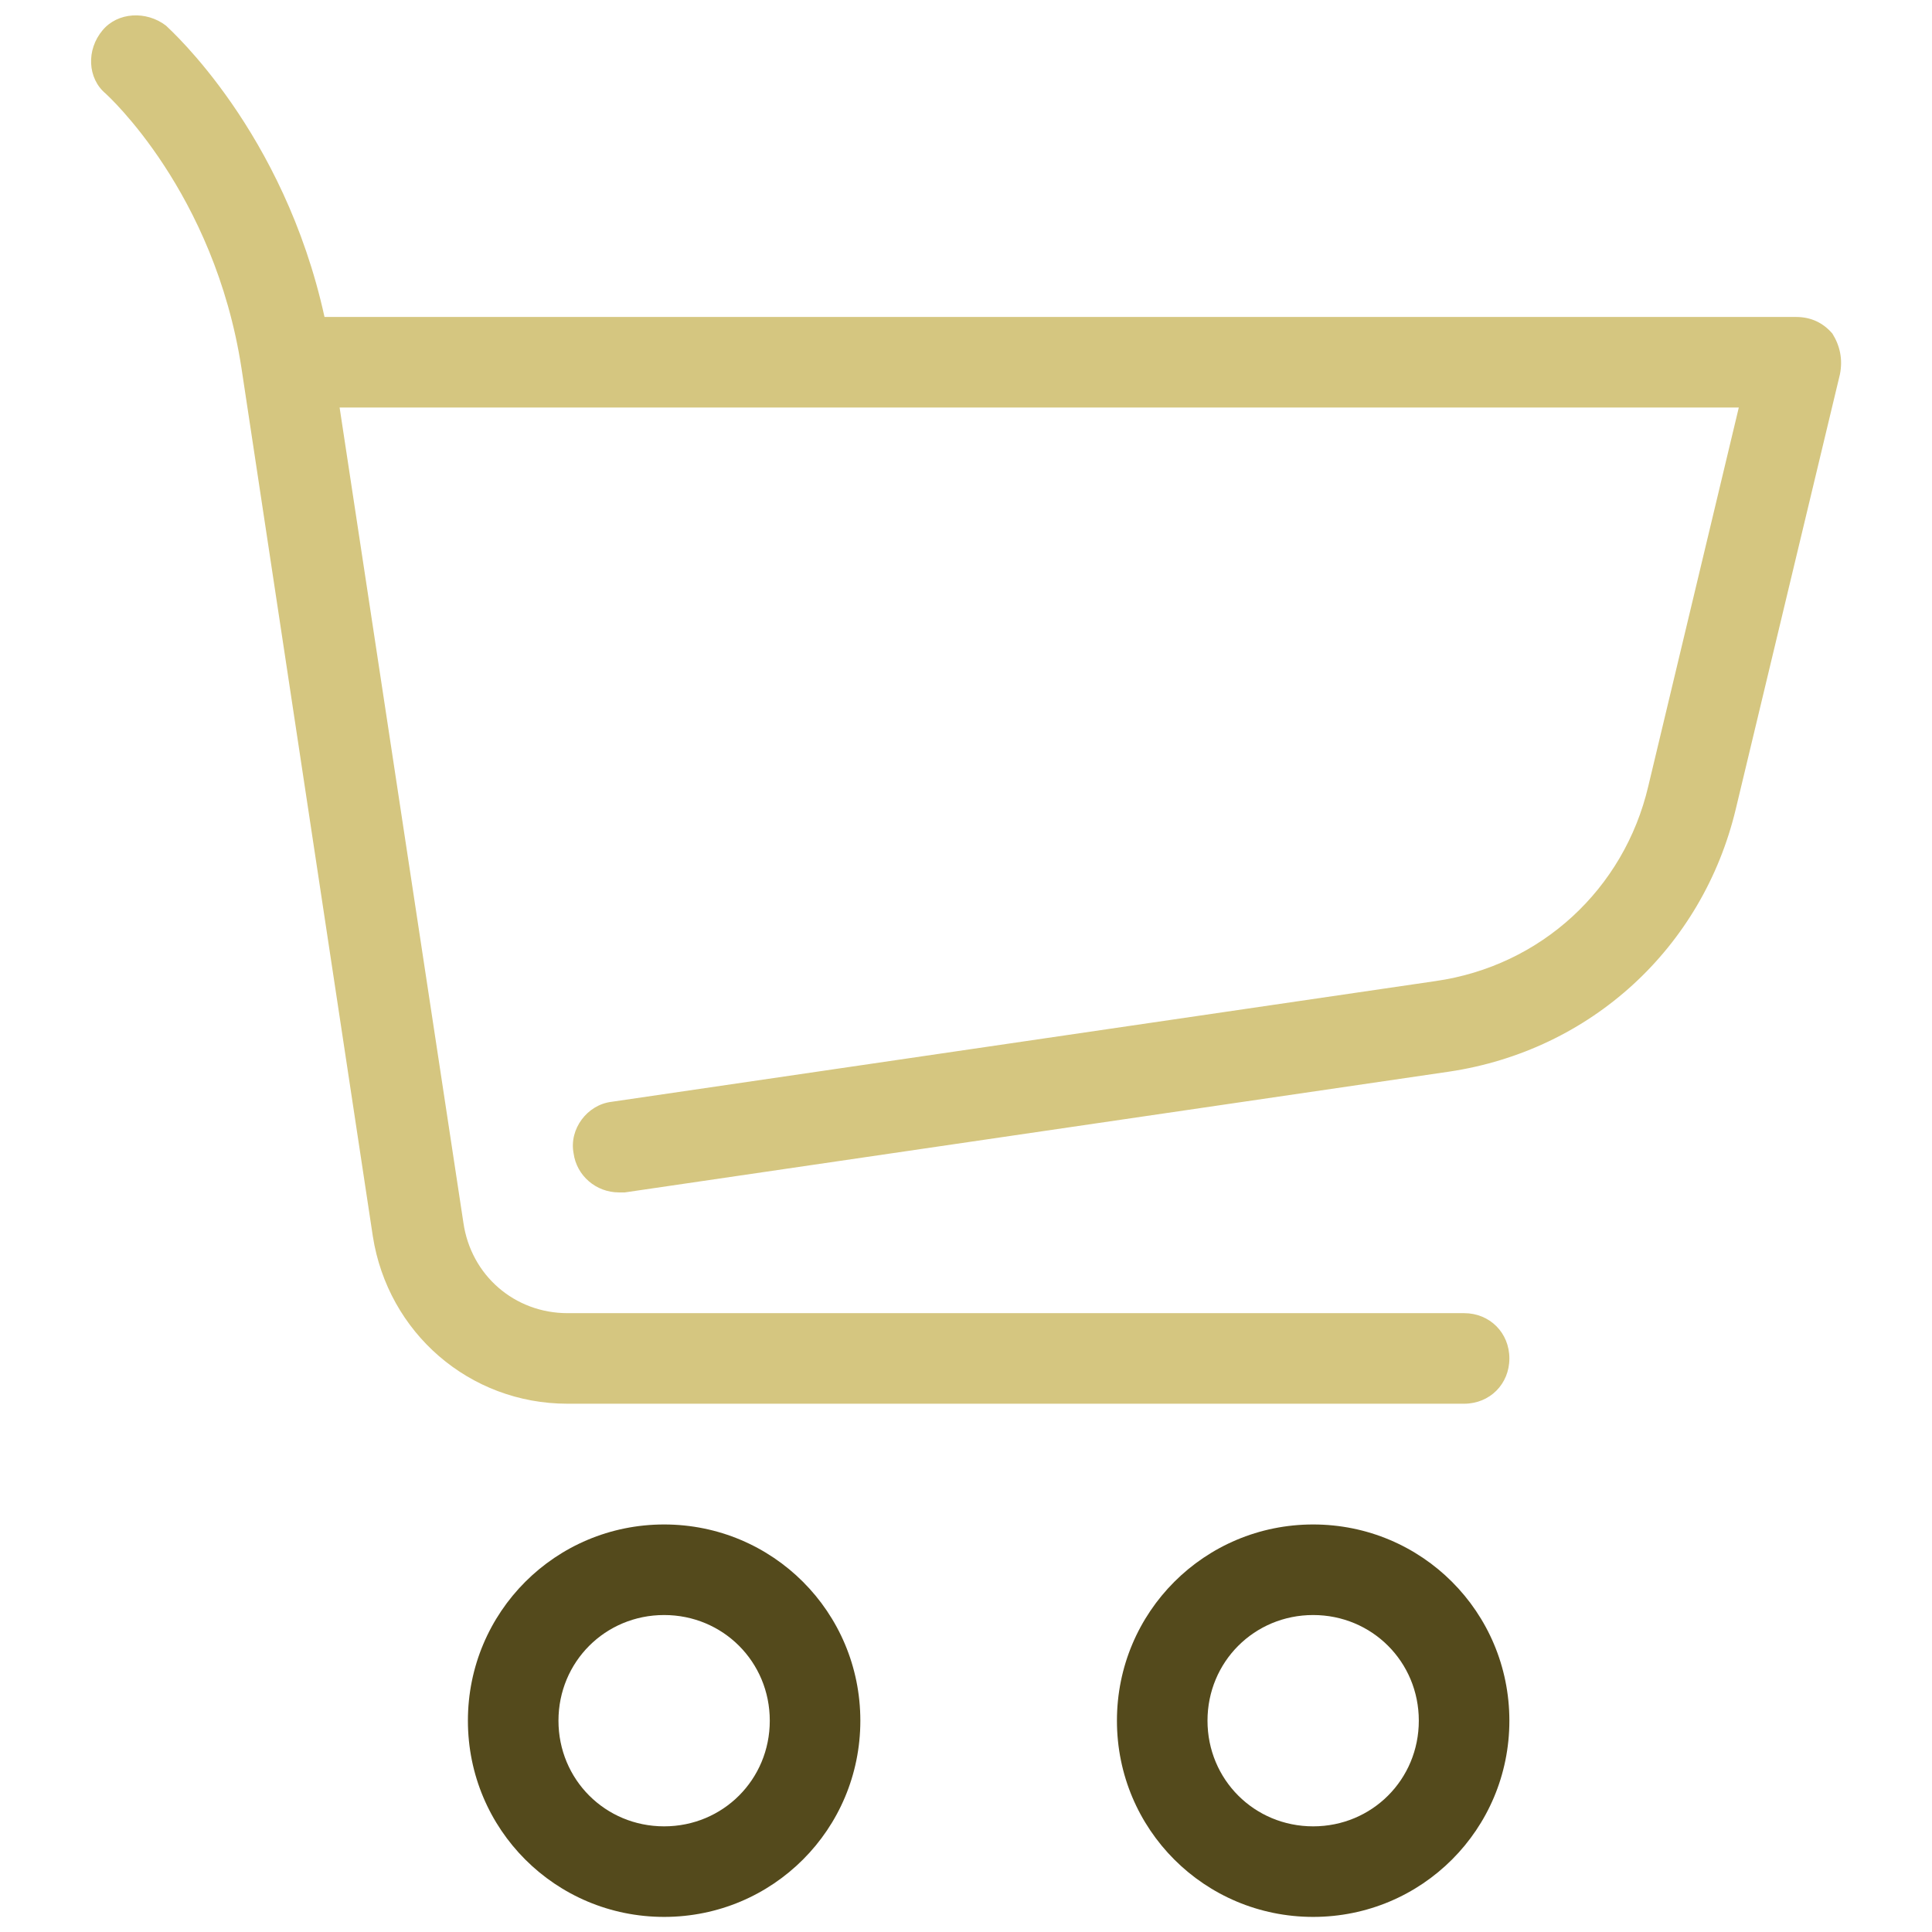 <svg version="1.1" xmlns="http://www.w3.org/2000/svg" xmlns:xlink="http://www.w3.org/1999/xlink" width="128px" height="128px" viewBox="0,0,256,256"><g fill="none" fill-rule="nonzero" stroke="none" stroke-width="1" stroke-linecap="butt" stroke-linejoin="miter" stroke-miterlimit="10" stroke-dasharray="" stroke-dashoffset="0" font-family="none" font-weight="none" font-size="none" text-anchor="none" style="mix-blend-mode: normal"><g transform="scale(2,2)"><circle cx="44" cy="114" r="10" fill-opacity="0" fill="#ffffff"></circle><circle cx="87" cy="114" r="10" fill-opacity="0" fill="#ffffff"></circle><path d="M19,24c36.7,0 63.3,0 100,0l-6.9,28.8c-1.9,8 -8.4,14 -16.5,15.2l-68.3,10.5z" fill-opacity="0" fill="#ffffff"></path><path d="M121.4,22.1c-0.6,-0.7 -1.4,-1.1 -2.4,-1.1h-97.5c-2.7,-12.3 -10.2,-19 -10.5,-19.3c-1.3,-1 -3.2,-0.9 -4.2,0.3c-1.1,1.3 -1,3.2 0.2,4.2c0.1,0.1 7.2,6.5 9,18.2l8.7,57.5c1,6.4 6.4,11.1 12.9,11.1h59.4c1.7,0 3,-1.3 3,-3c0,-1.7 -1.3,-3 -3,-3h-59.4c-3.5,0 -6.4,-2.5 -6.9,-6l-8.2,-54h92.7l-6,25.1c-1.6,6.8 -7.1,11.9 -14.1,12.9l-54.6,8c-1.6,0.2 -2.8,1.8 -2.5,3.4c0.2,1.5 1.5,2.6 3,2.6c0.1,0 0.3,0 0.4,0l54.6,-8c9.4,-1.4 16.8,-8.2 19,-17.4l6.9,-28.8c0.2,-1 0,-1.9 -0.5,-2.7z" fill="#d5c680"></path><path d="M44,127c-7.2,0 -13,-5.8 -13,-13c0,-7.2 5.8,-13 13,-13c7.2,0 13,5.8 13,13c0,7.2 -5.8,13 -13,13zM44,107c-3.9,0 -7,3.1 -7,7c0,3.9 3.1,7 7,7c3.9,0 7,-3.1 7,-7c0,-3.9 -3.1,-7 -7,-7z" fill="#544a1c"></path><path d="M87,127c-7.2,0 -13,-5.8 -13,-13c0,-7.2 5.8,-13 13,-13c7.2,0 13,5.8 13,13c0,7.2 -5.8,13 -13,13zM87,107c-3.9,0 -7,3.1 -7,7c0,3.9 3.1,7 7,7c3.9,0 7,-3.1 7,-7c0,-3.9 -3.1,-7 -7,-7z" fill="#544a1c"></path></g></g></svg>